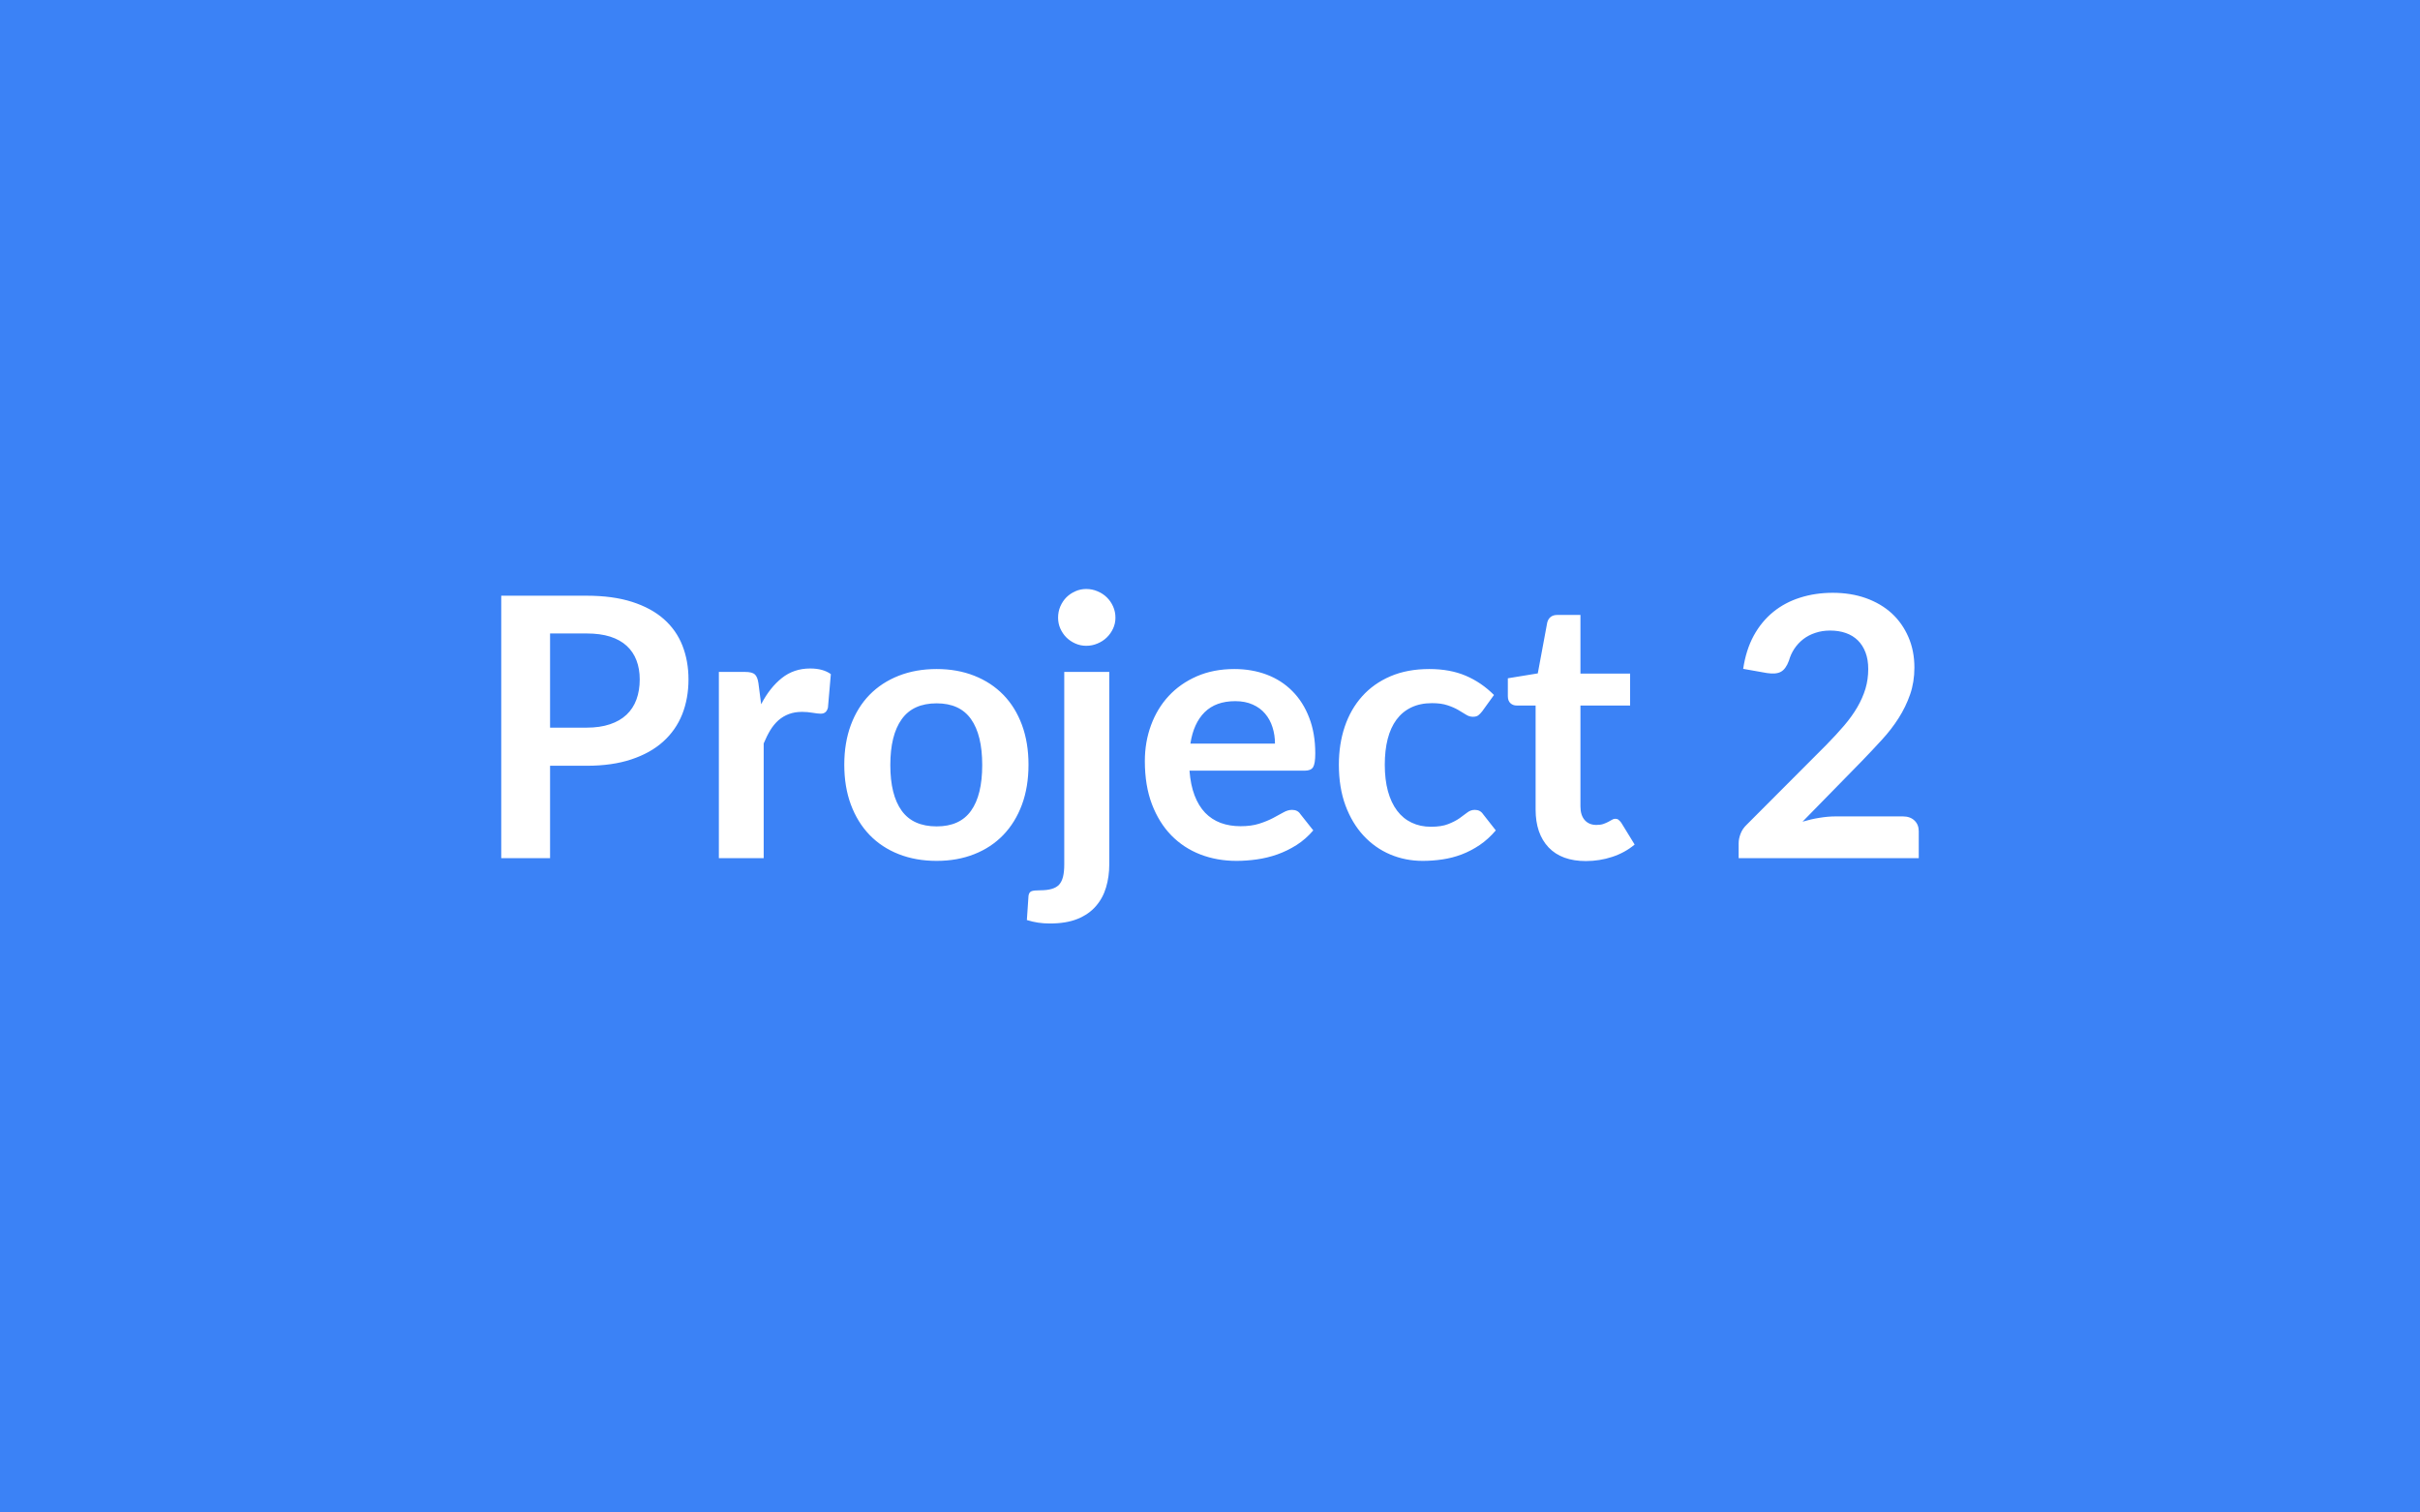 <?xml version="1.0" encoding="UTF-8" standalone="no"?>
<svg xmlns="http://www.w3.org/2000/svg" width="400" height="250" viewBox="0 0 400 250"><rect width="100%" height="100%" fill="#3b82f6"/><path fill="#ffffff" d="M90.92 120.275h6.03q2.22 0 3.87-.56 1.65-.55 2.74-1.58 1.1-1.04 1.64-2.52.54-1.49.54-3.32 0-1.74-.54-3.15t-1.62-2.4-2.73-1.52q-1.65-.52-3.9-.52h-6.03zm-8.07-21.81h14.1q4.35 0 7.53 1.02t5.25 2.85 3.07 4.38 1 5.58q0 3.15-1.04 5.78-1.05 2.62-3.15 4.51t-5.27 2.94q-3.16 1.05-7.39 1.05h-6.03v15.27h-8.07zm42.51 14.46.45 3.48q1.44-2.76 3.42-4.33 1.98-1.58 4.68-1.58 2.13 0 3.42.93l-.48 5.55q-.15.54-.44.76-.28.23-.76.23-.45 0-1.34-.15-.88-.15-1.73-.15-1.22 0-2.18.36t-1.73 1.03q-.76.68-1.35 1.64-.58.96-1.09 2.19v18.96h-7.41v-30.78h4.35q1.14 0 1.59.4.45.41.6 1.46m29.46-2.34q3.42 0 6.22 1.11 2.81 1.11 4.8 3.15t3.08 4.98q1.08 2.94 1.08 6.57 0 3.66-1.08 6.6-1.09 2.94-3.08 5.01t-4.8 3.18q-2.8 1.11-6.22 1.11-3.45 0-6.27-1.11t-4.82-3.18q-1.99-2.07-3.09-5.01-1.09-2.94-1.09-6.6 0-3.63 1.09-6.57 1.1-2.94 3.09-4.98 2-2.04 4.82-3.15t6.27-1.11m0 26.01q3.84 0 5.68-2.58 1.85-2.58 1.85-7.56t-1.85-7.59q-1.84-2.61-5.68-2.61-3.91 0-5.78 2.63-1.88 2.62-1.88 7.57t1.88 7.55q1.87 2.59 5.78 2.59m21.09-25.53h7.44v31.83q0 2.01-.53 3.78-.52 1.77-1.68 3.1-1.15 1.34-3.03 2.11-1.87.76-4.57.76-1.05 0-1.96-.14-.89-.13-1.85-.43l.27-3.99q.08-.6.48-.77.39-.16 1.5-.16 1.1 0 1.87-.23.77-.22 1.22-.71.44-.5.64-1.31t.2-2.01zm8.46-8.97q0 .96-.39 1.8t-1.04 1.47q-.64.63-1.53 1-.88.38-1.87.38-.96 0-1.8-.38-.84-.37-1.48-1-.62-.63-1-1.47-.37-.84-.37-1.8 0-.99.37-1.86.38-.87 1-1.5.64-.63 1.48-1 .84-.38 1.8-.38.99 0 1.87.38.89.37 1.53 1 .65.63 1.04 1.5t.39 1.86m12.39 20.82h13.98q0-1.44-.41-2.71-.4-1.28-1.22-2.24-.8-.96-2.05-1.51-1.24-.56-2.89-.56-3.21 0-5.06 1.83-1.84 1.83-2.35 5.19m18.9 4.47h-19.05q.18 2.37.84 4.09.66 1.73 1.74 2.86 1.08 1.12 2.56 1.68 1.49.55 3.29.55t3.1-.42q1.31-.42 2.28-.93.98-.51 1.71-.93t1.43-.42q.93 0 1.37.69l2.14 2.7q-1.23 1.44-2.76 2.42-1.54.97-3.2 1.56-1.66.58-3.39.82-1.72.24-3.34.24-3.21 0-5.97-1.06-2.76-1.07-4.8-3.15-2.04-2.09-3.21-5.16-1.17-3.08-1.17-7.13 0-3.15 1.02-5.92 1.02-2.78 2.92-4.83 1.91-2.06 4.65-3.26 2.75-1.2 6.2-1.2 2.91 0 5.37.93 2.45.93 4.22 2.72 1.78 1.78 2.78 4.38 1.01 2.59 1.01 5.92 0 1.68-.36 2.27-.36.58-1.38.58m31.28-12.51-1.95 2.7q-.33.42-.64.66t-.91.24q-.57 0-1.11-.34-.54-.35-1.29-.78-.75-.44-1.79-.78-1.03-.35-2.56-.35-1.95 0-3.43.71-1.46.7-2.44 2.02-.97 1.32-1.45 3.19-.48 1.88-.48 4.25 0 2.46.52 4.38.53 1.92 1.52 3.23.98 1.3 2.4 1.97 1.41.68 3.18.68 1.76 0 2.86-.44 1.1-.43 1.85-.95.75-.53 1.3-.96.56-.44 1.25-.44.89 0 1.35.69l2.12 2.7q-1.22 1.44-2.66 2.42-1.45.97-2.99 1.56-1.54.58-3.18.82t-3.25.24q-2.86 0-5.37-1.06-2.52-1.07-4.41-3.11t-2.99-4.99q-1.09-2.96-1.09-6.74 0-3.39.97-6.28.98-2.9 2.87-5.01 1.89-2.12 4.68-3.32t6.42-1.2q3.45 0 6.04 1.11 2.6 1.11 4.66 3.18m15.19 27.45q-4.02 0-6.17-2.26-2.14-2.27-2.14-6.26v-17.19h-3.15q-.6 0-1.02-.39t-.42-1.17v-2.94l4.95-.81 1.56-8.4q.15-.6.57-.93t1.08-.33h3.84v9.69h8.21v5.28h-8.21v16.68q0 1.44.7 2.25.71.81 1.94.81.68 0 1.15-.16.47-.17.81-.35.35-.18.61-.34.27-.17.55-.17.33 0 .53.17.22.16.46.49l2.21 3.6q-1.61 1.35-3.71 2.04t-4.35.69m41.27-7.38h11.13q1.2 0 1.91.68.71.67.71 1.78v4.44h-29.77v-2.46q0-.75.32-1.58.31-.82 1-1.48l13.17-13.2q1.65-1.68 2.96-3.21 1.3-1.53 2.17-3.03t1.34-3.04q.46-1.55.46-3.26 0-1.56-.45-2.74-.45-1.19-1.27-2-.83-.81-1.98-1.21-1.16-.41-2.6-.41-1.32 0-2.44.38-1.13.37-2 1.04-.87.68-1.47 1.58t-.9 1.98q-.51 1.38-1.32 1.83t-2.34.21l-3.9-.69q.46-3.12 1.74-5.48 1.29-2.35 3.23-3.93 1.93-1.57 4.44-2.36 2.5-.8 5.39-.8 3 0 5.48.88 2.49.89 4.27 2.51 1.76 1.62 2.75 3.9 1 2.28 1 5.07 0 2.4-.71 4.44t-1.89 3.9-2.78 3.6q-1.59 1.74-3.33 3.54l-9.78 9.99q1.41-.42 2.81-.64 1.4-.23 2.65-.23"/></svg>
